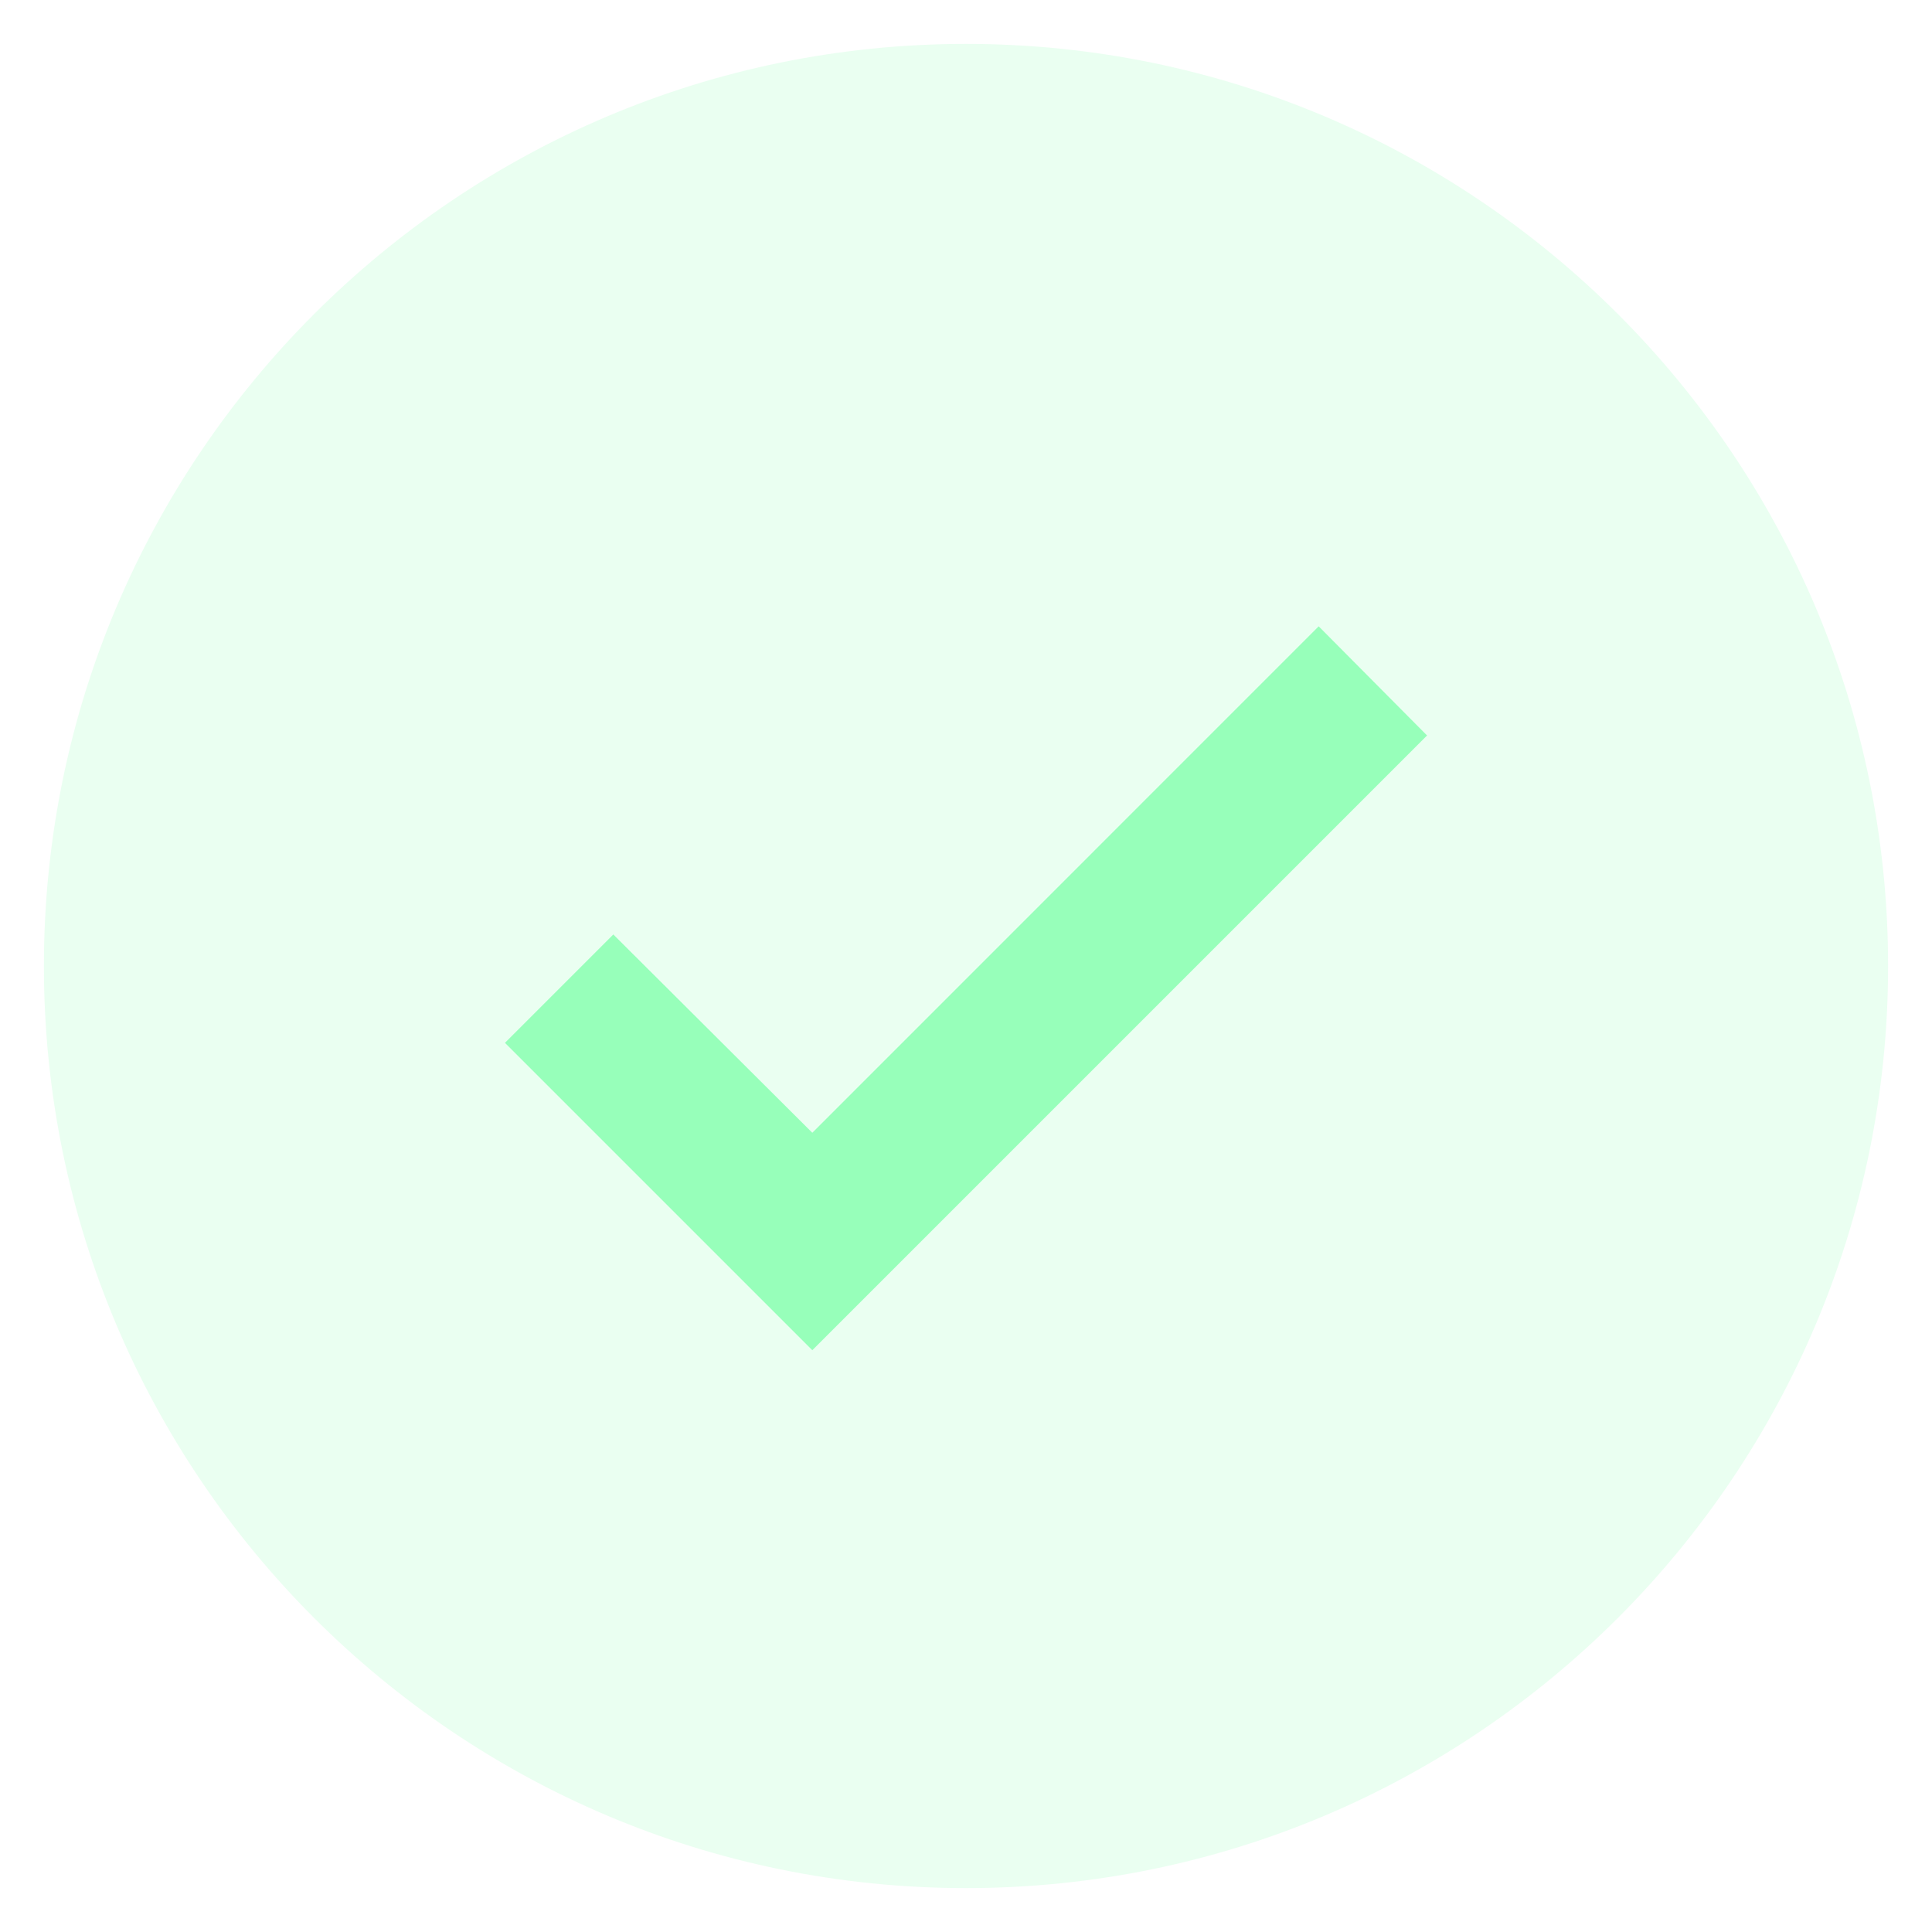 <svg width="22" height="22" viewBox="0 0 22 22" fill="none" xmlns="http://www.w3.org/2000/svg">
<g clip-path="url(#clip0_3080_5213)">
<path opacity="0.2" d="M11 0.5C5.204 0.5 0.5 5.204 0.5 11C0.5 16.796 5.204 21.5 11 21.5C16.796 21.5 21.5 16.796 21.5 11C21.5 5.204 16.796 0.5 11 0.5Z" fill="#97FFBA"/>
<path d="M6.984 10.641L5.75 11.875L9.25 15.375L16.25 8.375L15.016 7.132L9.25 12.899L6.984 10.641Z" fill="#97FFBA"/>
</g>
<defs>
<clipPath id="clip0_3080_5213">
<rect width="22" height="22" fill="white"/>
</clipPath>
</defs>
</svg>
